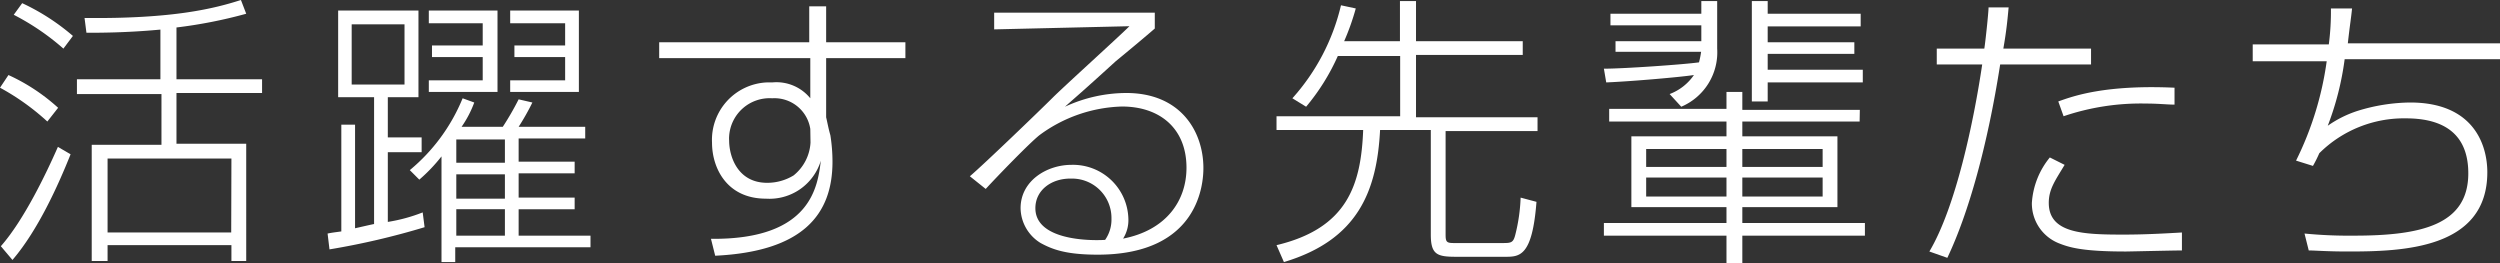 <svg xmlns="http://www.w3.org/2000/svg" width="236.58" height="24.9" viewBox="0 0 236.58 24.9"><rect x="0" y="0" width="236.58" height="24.9" fill="#333333" stroke="none"/><defs><style>.cls-1{fill:#fff;}</style></defs><g id="レイヤー_2" data-name="レイヤー 2"><g id="レイヤー_1-2" data-name="レイヤー 1"><path class="cls-1" d="M4.48,11.5A22.43,22.43,0,0,0,0,8.3L.8,7.1a18.17,18.17,0,0,1,4.7,3.1ZM.08,23.3c2.2-2.5,4.3-6.9,5.4-9.4l1.2.7c-1.2,3-3.1,7.2-5.5,10ZM6,4.6A23.08,23.08,0,0,0,1.3,1.4L2.1.3A20.75,20.75,0,0,1,6.9,3.4ZM16.7,7.5h8.1V8.8H16.7v4.8h6.6V24.7H21.9V23.2H10.18v1.5H8.68v-11h6.6V8.9h-8V7.5h7.9V2.8c-3.2.3-5.8.3-7,.3L8,1.7C16.4,1.8,20.3.8,22.8,0l.5,1.3a44.78,44.78,0,0,1-6.6,1.3ZM21.9,15H10.18v7h11.7Z"/><path class="cls-1" d="M40.18,21.5a71.21,71.21,0,0,1-9,2.1L31,22.1c.5-.1.6-.1,1.3-.2V11.8h1.3v9.8c.9-.2,1.3-.3,1.8-.4V9.2H32V1h7.6v8.2H36.7V13h3.2v1.4H36.7V21a15.65,15.65,0,0,0,3.3-.9ZM38.28,2.3h-5V8h5Zm.5,13.8a17.37,17.37,0,0,0,5-6.8l1.1.4a10.08,10.08,0,0,1-1.2,2.3h3.9a26.93,26.93,0,0,0,1.5-2.6l1.3.3a22.62,22.62,0,0,1-1.3,2.3h6.3v1.1h-6.3v2.2h5.3v1.1h-5.3v2.3h5.3v1.1h-5.3v2.5h6.8v1.1H43.08v1.4h-1.3v-10a15.61,15.61,0,0,1-2.1,2.2ZM47.08,1v7.7h-6.5V7.6h5.1V5.4h-4.8V4.3h4.8V2.2h-5.1V1Zm.7,12.2h-4.6v2.2h4.6Zm0,3.3h-4.6v2.3h4.6Zm0,3.3h-4.6v2.5h4.6Zm7-18.8v7.7h-6.5V7.6h5.2V5.4h-4.8V4.3h4.8V2.2h-5.2V1Z"/><path class="cls-1" d="M76.58.6h1.6V4h7.5v1.5h-7.5v5.6c.1.4.2,1,.4,1.7a16.11,16.11,0,0,1,.2,2.5c0,5-2.8,8.5-11.1,8.9l-.4-1.6c9.6.1,10.1-5.1,10.4-7.4a5.08,5.08,0,0,1-5.2,3.6c-3.7,0-5.1-2.9-5.1-5.3a5.44,5.44,0,0,1,5.17-5.7h.53a4.13,4.13,0,0,1,3.6,1.5V5.5H62.38V4h14.2Zm.1,11.6a3.43,3.43,0,0,0-3.6-2.9A3.84,3.84,0,0,0,69,12.89a2.81,2.81,0,0,0,0,.41c0,1.5.8,4,3.6,4a4.79,4.79,0,0,0,2.5-.7,4.29,4.29,0,0,0,1.6-3.1Z"/><path class="cls-1" d="M109.28,1.2V2.7c-.8.7-2.6,2.2-3.7,3.1-3.4,3.1-3.8,3.4-4.8,4.3a13.87,13.87,0,0,1,5.8-1.3c5.2,0,7.3,3.7,7.3,7.1,0,1.3-.3,8.2-10,8.2-3,0-4.3-.5-5.4-1.1a3.93,3.93,0,0,1-1.9-3.3c0-2.6,2.5-4.1,4.8-4.1a5.24,5.24,0,0,1,5.4,5.08v0a3.27,3.27,0,0,1-.5,1.9c4.1-.8,6-3.6,6-6.7,0-3.8-2.6-5.8-6.1-5.8a13.74,13.74,0,0,0-7.8,2.7c-.9.7-4,3.9-5.1,5.1l-1.5-1.2c1.3-1.1,6.7-6.3,7.8-7.4s6.3-5.8,7.3-6.8l-12.8.3V1.2Zm-4.1,19.5a3.73,3.73,0,0,0-3.68-3.8h-.22c-1.8,0-3.3,1.1-3.3,2.8,0,3,5,3.1,6.6,3A3.34,3.34,0,0,0,105.18,20.7Z"/><path class="cls-1" d="M132.48,3.9V.1H134V3.9h10.1V5.2H134v5.9h11.5v1.3h-8.7v9.8c0,.7.1.8.8.8h4.5c.9,0,1.1,0,1.3-.8a16.6,16.6,0,0,0,.5-3.5l1.5.4c-.4,5.2-1.6,5.2-3,5.2h-4.6c-1.8,0-2.4-.2-2.4-2.1V12.3h-4.8c-.3,5.8-2.1,10.4-9.1,12.5l-.7-1.6c6.7-1.6,8-5.7,8.2-10.9h-8.2V11h11.7V5.3h-5.9a20.25,20.25,0,0,1-3,4.8l-1.3-.8A20,20,0,0,0,126.9.5l1.4.3a22.84,22.84,0,0,1-1.1,3.1Z"/><path class="cls-1" d="M151.78,6.5c1.9,0,7.6-.4,9-.6a8.43,8.43,0,0,0,.2-1h-8.1v-1H161V2.4h-8.6V1.3H161V.1h1.5V4.6a5.59,5.59,0,0,1-3.4,5.5L158,8.9a4.87,4.87,0,0,0,2.3-1.8c-1.3.2-5.9.6-8.3.7Zm24.2,5h-11.1v1.4h9v6.7h-9v1.5h11.6v1.2h-11.6v2.6h-1.5V22.3h-11.6V21.1h11.6V19.6h-9V12.9h9V11.5h-11.1V10.3h11.1V8.7h1.5v1.7H176Zm-12.6,2.6h-7.6v1.7h7.6Zm0,2.7h-7.6v1.8h7.6Zm9.1-2.7h-7.6v1.7h7.6Zm0,2.7h-7.6v1.8h7.6ZM167.28.1V1.3h8.8V2.5h-8.8V4h8.2v1.1h-8.2v1.5h9v1.2h-9v1.8h-1.5V.1Z"/><path class="cls-1" d="M190.08.7c-.1,1.1-.2,2.2-.5,3.9h8.3V6.1h-8.6c-1.2,7.7-3,14.1-5,18.3l-1.7-.6c2.5-4.2,4.2-12.3,5-17.7h-4.3V4.6h4.5c.1-.6.4-3.4.4-3.9Zm5.3,14.9c-.9,1.5-1.5,2.3-1.5,3.6,0,2.9,3.3,3,7.1,3,1.9,0,3.8-.1,5.5-.2v1.7c-.8,0-5,.1-5.3.1-4.2,0-5.4-.4-6.4-.8a4.05,4.05,0,0,1-2.5-3.8,7.53,7.53,0,0,1,1.7-4.3Zm10.4-5.7c-.7,0-1.5-.1-2.7-.1a22.72,22.72,0,0,0-7.8,1.2l-.5-1.4c1.4-.5,4.4-1.6,11-1.3Z"/><path class="cls-1" d="M222.58.8c-.1,1-.2,1.5-.4,3.3h14.4V5.6h-14.7a27.36,27.36,0,0,1-1.6,6.3,10.49,10.49,0,0,1,2.8-1.4,17.31,17.31,0,0,1,5-.8c6,0,7.3,4,7.3,6.6,0,7.3-8.1,7.5-13.2,7.5-2,0-3.1-.1-3.7-.1l-.4-1.6a43.35,43.35,0,0,0,4.7.2c6.3,0,10.8-1,10.8-5.9,0-4.3-3.1-5.2-5.9-5.2a11.36,11.36,0,0,0-8.2,3.3q-.27.62-.6,1.2l-1.6-.5a30.46,30.46,0,0,0,2.9-9.4h-7V4.2h7.2a24.15,24.15,0,0,0,.2-3.4Z"/></g></g></svg>
